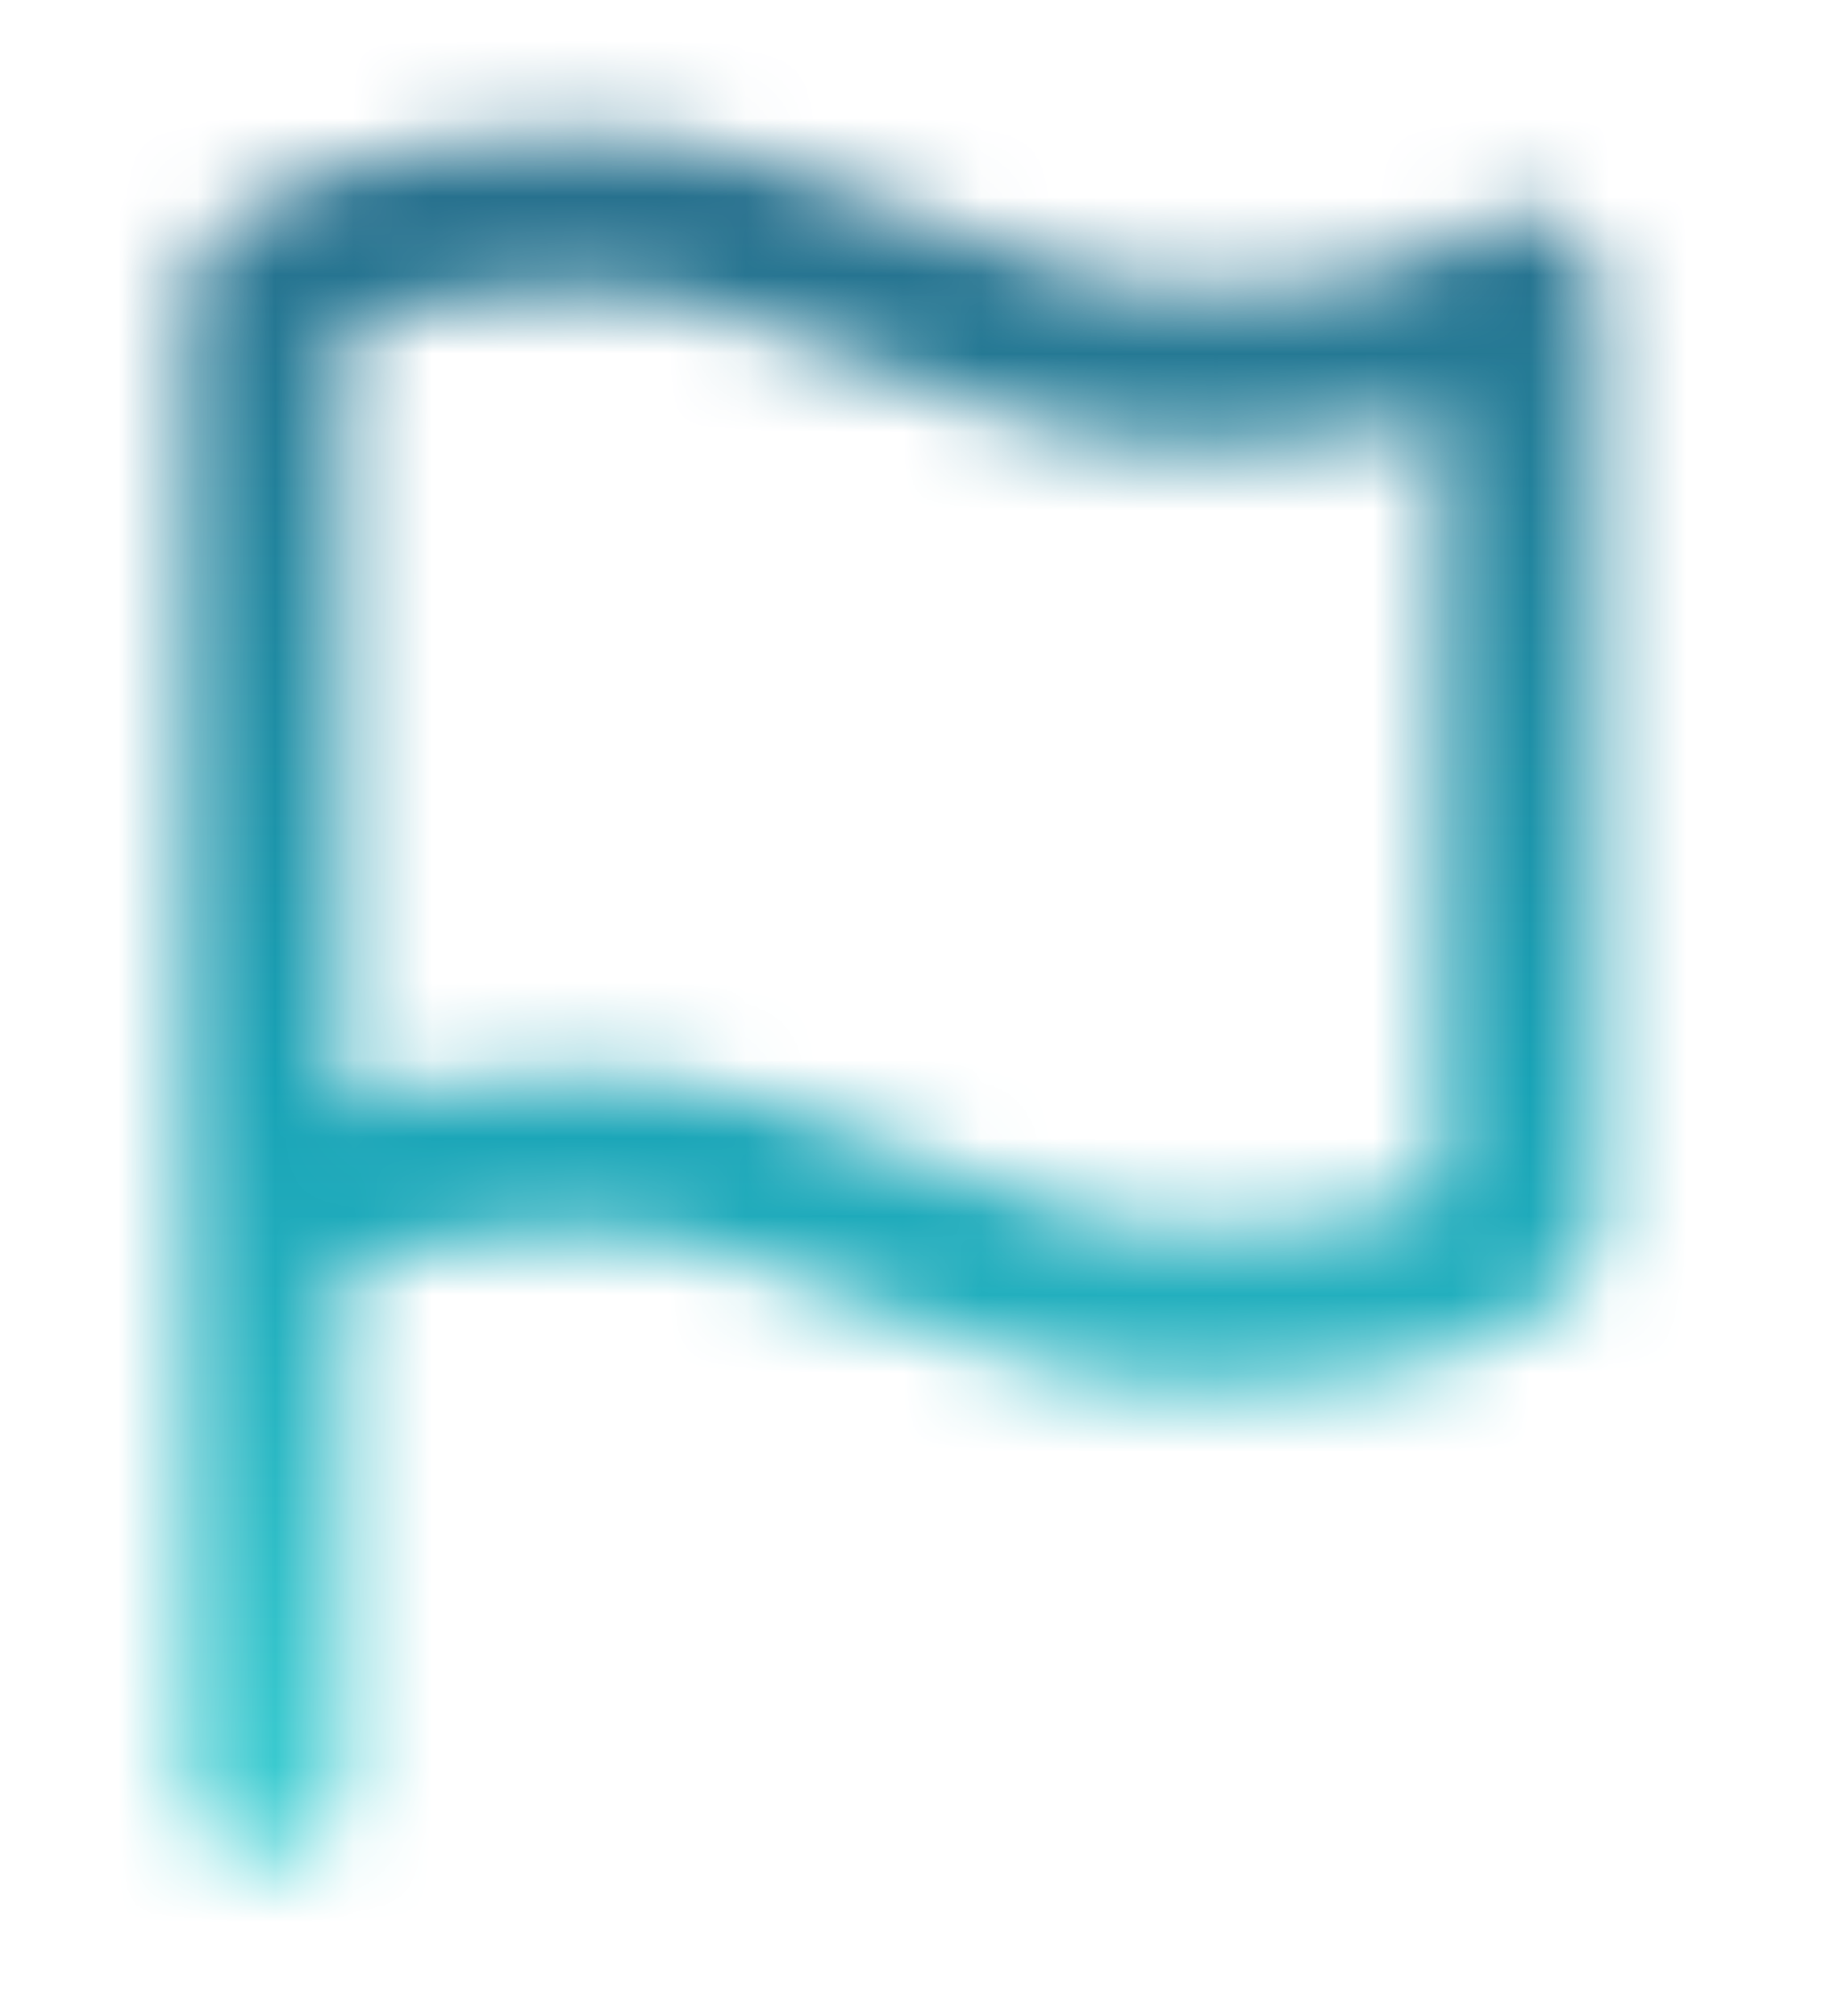 <svg id="Layer_1" data-name="Layer 1" xmlns="http://www.w3.org/2000/svg" xmlns:xlink="http://www.w3.org/1999/xlink" viewBox="0 0 23.37 25.69"><defs><style>.cls-1{fill:none;stroke:#f7f7f9;stroke-linecap:round;stroke-linejoin:round;stroke-width:2px;}.cls-2{mask:url(#mask);}.cls-3{fill:url(#linear-gradient);}</style><mask id="mask" x="0" y="0" width="23.37" height="25.69" maskUnits="userSpaceOnUse"><g transform="translate(-0.63 0.41)"><g id="mask0_1156_6632" data-name="mask0 1156 6632"><path class="cls-1" d="M4,15.29s1-1,4-1,5,2,8,2,4-1,4-1v-12s-1,1-4,1-5-2-8-2-4,1-4,1v19"/></g></g></mask><linearGradient id="linear-gradient" x1="12.32" y1="23.64" x2="12.32" y2="2.34" gradientTransform="matrix(1, 0, 0, -1, -0.63, 26.41)" gradientUnits="userSpaceOnUse"><stop offset="0" stop-color="#27718e"/><stop offset="0.52" stop-color="#18a3b6"/><stop offset="1" stop-color="#40d1d4"/></linearGradient></defs><g class="cls-2"><rect class="cls-3" width="23.37" height="25.69"/></g></svg>